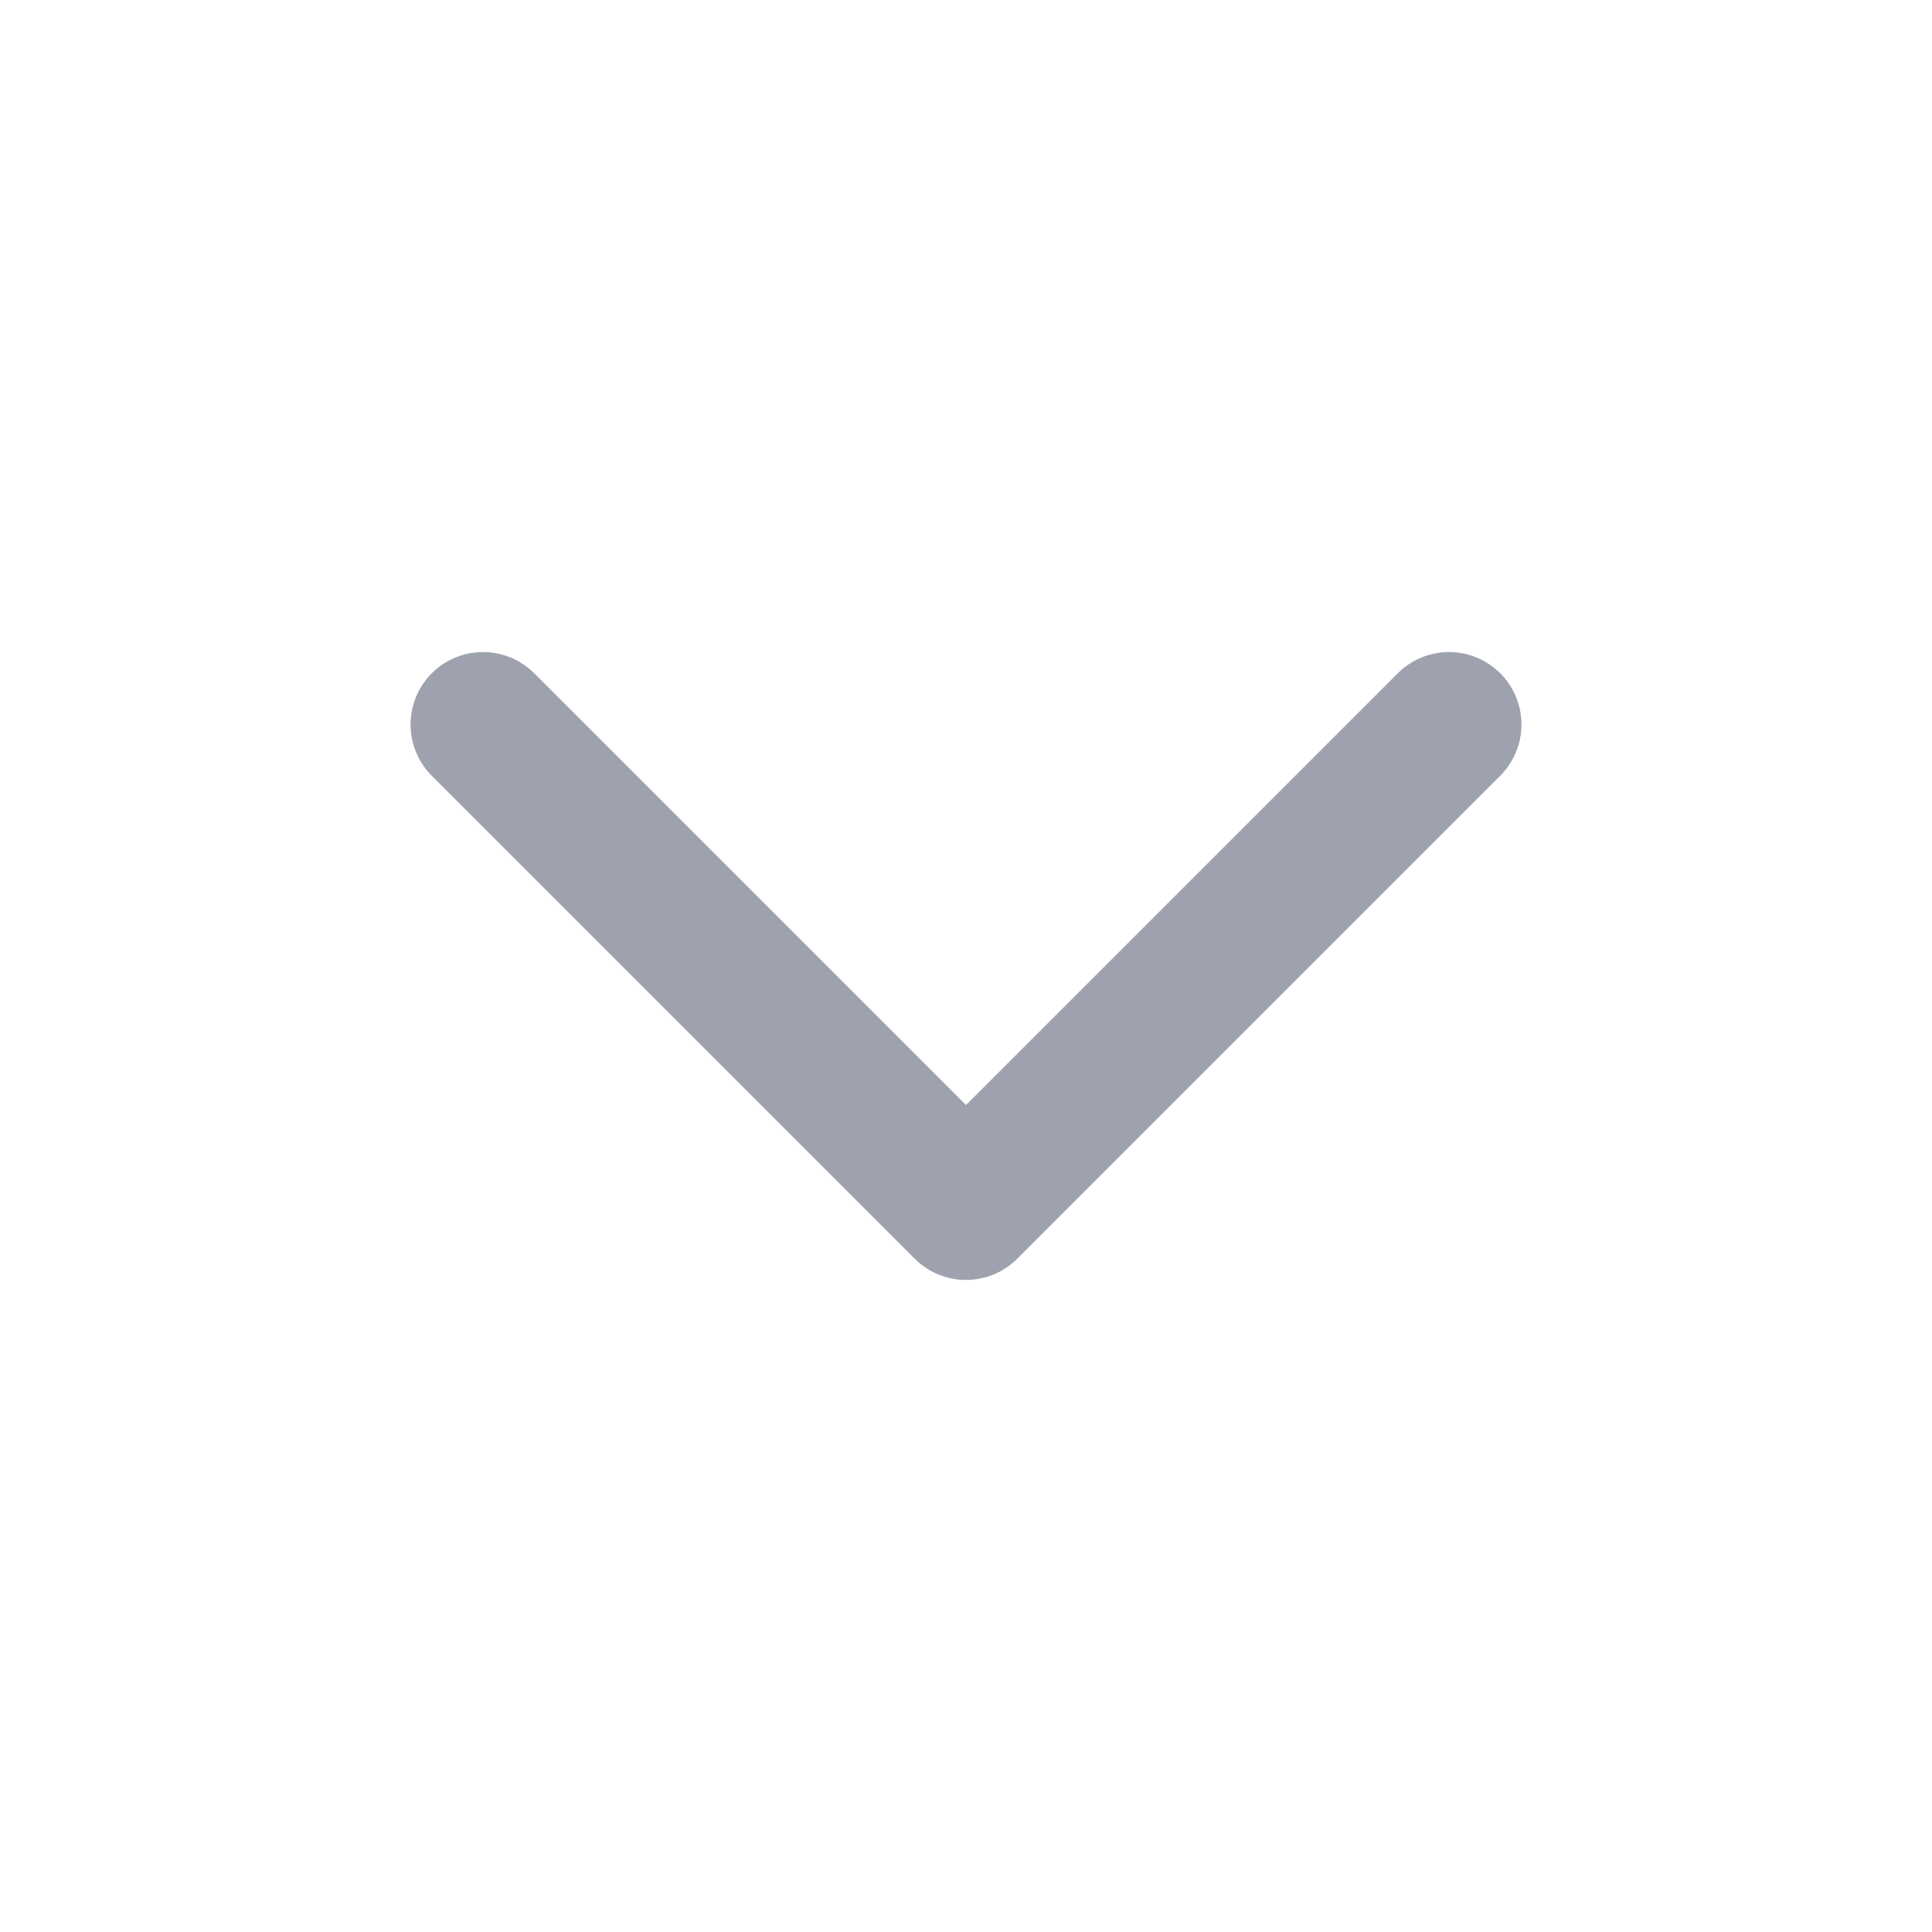 <svg width="20" height="20" viewBox="0 0 20 20" fill="none" xmlns="http://www.w3.org/2000/svg">
<path d="M5 7.5L10 12.5L15 7.5" stroke="#9EA2AE" stroke-width="1.5" stroke-linecap="round" stroke-linejoin="round"/>
</svg>
